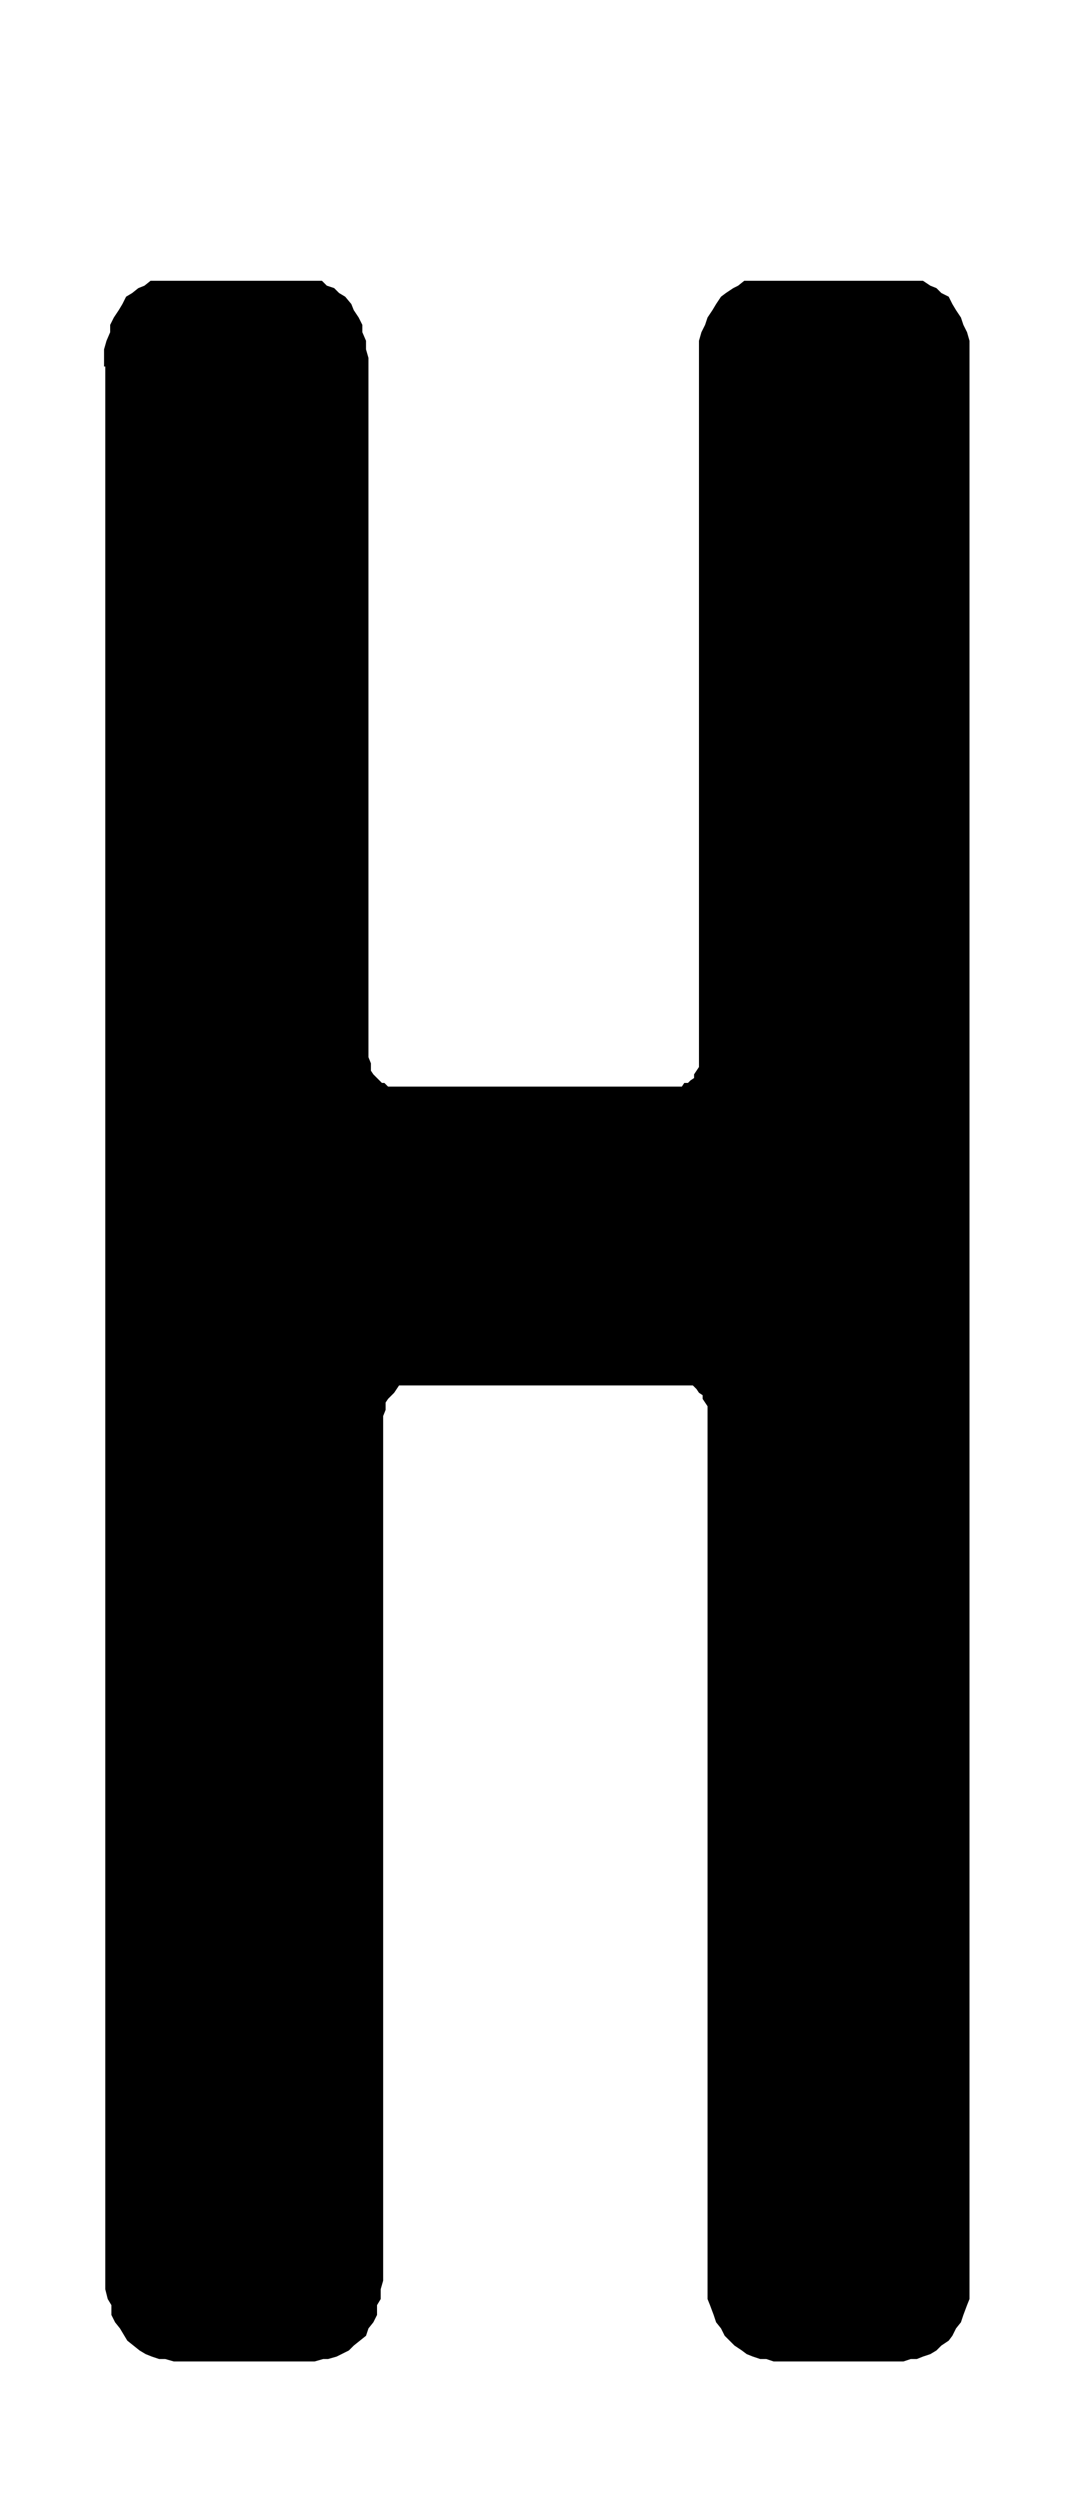 <svg id="Ebene_1" data-name="Ebene 1" xmlns="http://www.w3.org/2000/svg" width="31" height="72" viewBox="0 0 87.9 204.1">
  <path d="M8.5,29.9V28.5l.2-.7.3-.7v-.6l.3-.6.4-.6.3-.5.3-.6.5-.3.5-.4.5-.2.5-.4h14l.4.4.6.2.4.4.5.3.5.6.2.5.4.6.3.6v.6l.3.7v.7l.2.7V86.3l.2.5v.6l.2.3.3.3.2.2.2.2h.2l.3.3H55.7l.2-.3h.3l.2-.2.3-.2v-.3l.2-.3.2-.3V27.8l.2-.7.3-.6.2-.6.4-.6.3-.5.4-.6.4-.3.6-.4.4-.2.5-.4H75.4l.6.4.5.2.4.4.6.3.3.6.3.5.4.6.2.6.3.6.2.7V187.7l-.2.5-.3.8-.2.6-.4.5-.3.6-.3.4-.6.4-.4.4-.5.3-.6.2-.5.2h-.5l-.6.2H63.2l-.6-.2h-.5l-.6-.2-.5-.2-.4-.3-.6-.4-.4-.4-.4-.4-.3-.6-.4-.5-.2-.6-.3-.8-.2-.5V114.8l-.2-.3-.2-.3v-.3l-.3-.2-.2-.3-.3-.3h-24l-.2.3-.2.3-.2.2-.3.3-.2.3v.6l-.2.5v70.6l-.2.7v.8l-.3.5v.8l-.3.6-.4.5-.2.6-.5.4-.5.4-.4.4-.6.3-.4.2-.7.2h-.4l-.7.2H14.2l-.7-.2H13l-.6-.2-.5-.2-.5-.3-.5-.4-.5-.4-.3-.5-.3-.5-.4-.5-.3-.6v-.8l-.3-.5-.2-.8V29.9Z"/>
</svg>
